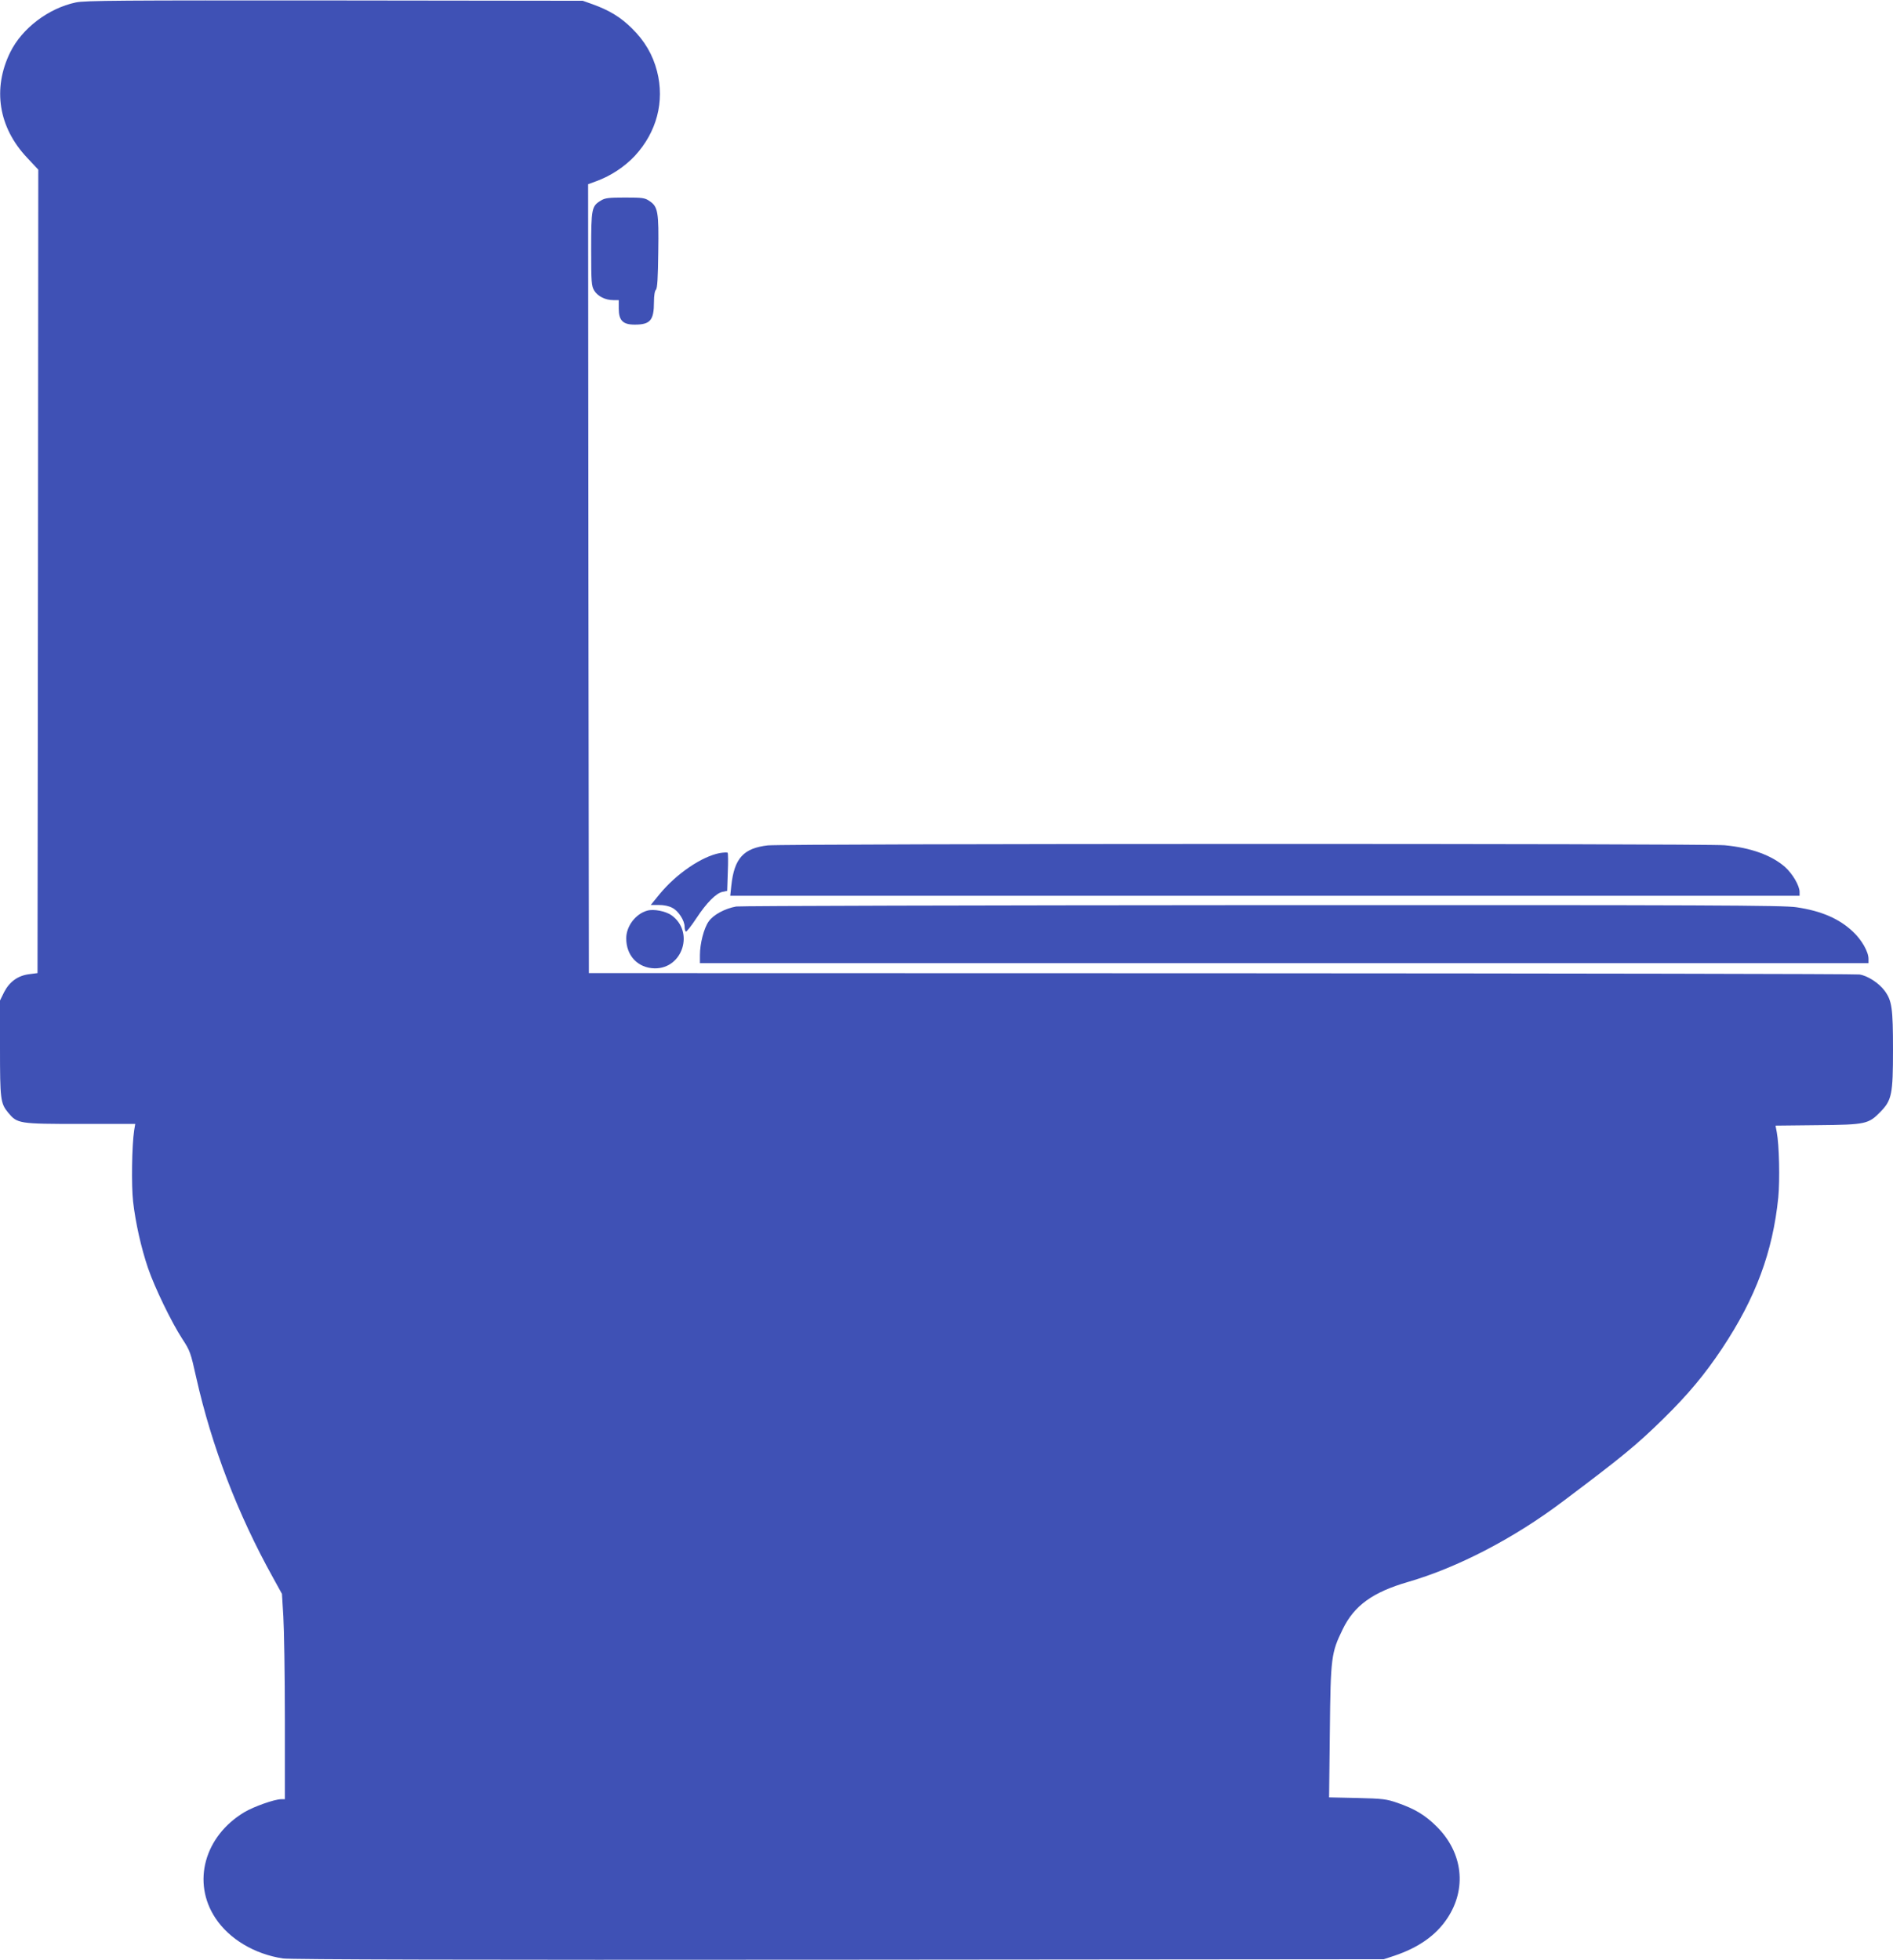 <?xml version="1.0" standalone="no"?>
<!DOCTYPE svg PUBLIC "-//W3C//DTD SVG 20010904//EN"
 "http://www.w3.org/TR/2001/REC-SVG-20010904/DTD/svg10.dtd">
<svg version="1.0" xmlns="http://www.w3.org/2000/svg"
 width="1236pt" height="1280pt" viewBox="0 0 1236 1280"
 preserveAspectRatio="xMidYMid meet">
<g transform="translate(0,1280) scale(0.1,-0.1)"
fill="#3f51b5" stroke="none">
<path d="M495 12784 c-179 -38 -351 -169 -428 -325 -117 -238 -77 -491 110
-689 l73 -78 -2 -2623 -3 -2624 -54 -7 c-73 -9 -128 -48 -164 -117 l-27 -55 0
-309 c0 -336 3 -362 53 -423 60 -72 68 -74 471 -74 l359 0 -7 -42 c-15 -98
-19 -360 -7 -465 16 -139 52 -300 97 -433 43 -127 154 -356 225 -465 50 -76
54 -89 90 -250 101 -450 271 -893 501 -1307 l59 -107 9 -148 c5 -81 10 -383
10 -670 l0 -523 -24 0 c-43 0 -179 -48 -241 -85 -261 -157 -343 -459 -188
-692 90 -136 255 -235 441 -263 45 -7 1220 -10 3627 -8 l3560 3 70 23 c157 53
271 133 344 243 130 194 103 430 -68 600 -76 76 -144 116 -256 155 -73 25 -95
28 -263 32 l-184 4 5 432 c5 484 9 512 84 666 75 155 196 242 427 309 323 94
688 283 1008 524 391 294 479 366 657 540 161 158 271 289 386 462 218 328
330 629 366 985 11 115 6 343 -10 427 l-8 42 276 3 c314 3 331 7 410 88 73 76
81 113 81 404 0 273 -7 320 -54 385 -38 51 -111 99 -165 107 -25 4 -1902 7
-4171 8 l-4125 1 -3 2576 -2 2576 57 21 c94 35 181 93 248 164 143 155 196
355 145 553 -28 108 -80 197 -164 280 -74 73 -146 117 -256 157 l-65 23 -1620
2 c-1398 1 -1630 0 -1690 -13z"/>
<path d="M3923 11490 c-60 -36 -63 -53 -63 -317 0 -221 2 -240 20 -271 23 -37
72 -62 125 -62 l35 0 0 -55 c0 -78 27 -105 104 -105 102 0 126 28 126 149 0
40 5 72 13 79 9 10 13 76 15 245 4 264 -2 297 -57 334 -31 21 -45 23 -160 23
-107 0 -131 -3 -158 -20z"/>
<path d="M5013 7279 c-159 -18 -219 -85 -238 -263 l-7 -66 3491 0 3491 0 0 25
c0 41 -46 119 -95 163 -88 77 -223 126 -395 142 -130 12 -6141 11 -6247 -1z"/>
<path d="M4700 7229 c-117 -22 -283 -134 -393 -268 l-58 -71 53 0 c33 0 67 -7
88 -19 40 -20 80 -83 80 -123 0 -15 4 -29 8 -32 4 -3 35 36 68 86 67 102 130
166 173 174 l29 6 4 122 c3 66 2 124 -1 127 -3 3 -26 2 -51 -2z"/>
<path d="M4807 6880 c-73 -13 -150 -54 -180 -98 -31 -43 -57 -145 -57 -219 l0
-53 3815 0 3815 0 0 28 c0 47 -45 125 -102 178 -89 84 -205 135 -368 159 -82
13 -574 15 -3485 14 -1864 -1 -3412 -5 -3438 -9z"/>
<path d="M4226 6853 c-76 -21 -137 -102 -137 -180 -1 -114 76 -195 186 -197
183 -2 260 240 109 347 -39 27 -116 42 -158 30z"/>
</g>
</svg>
